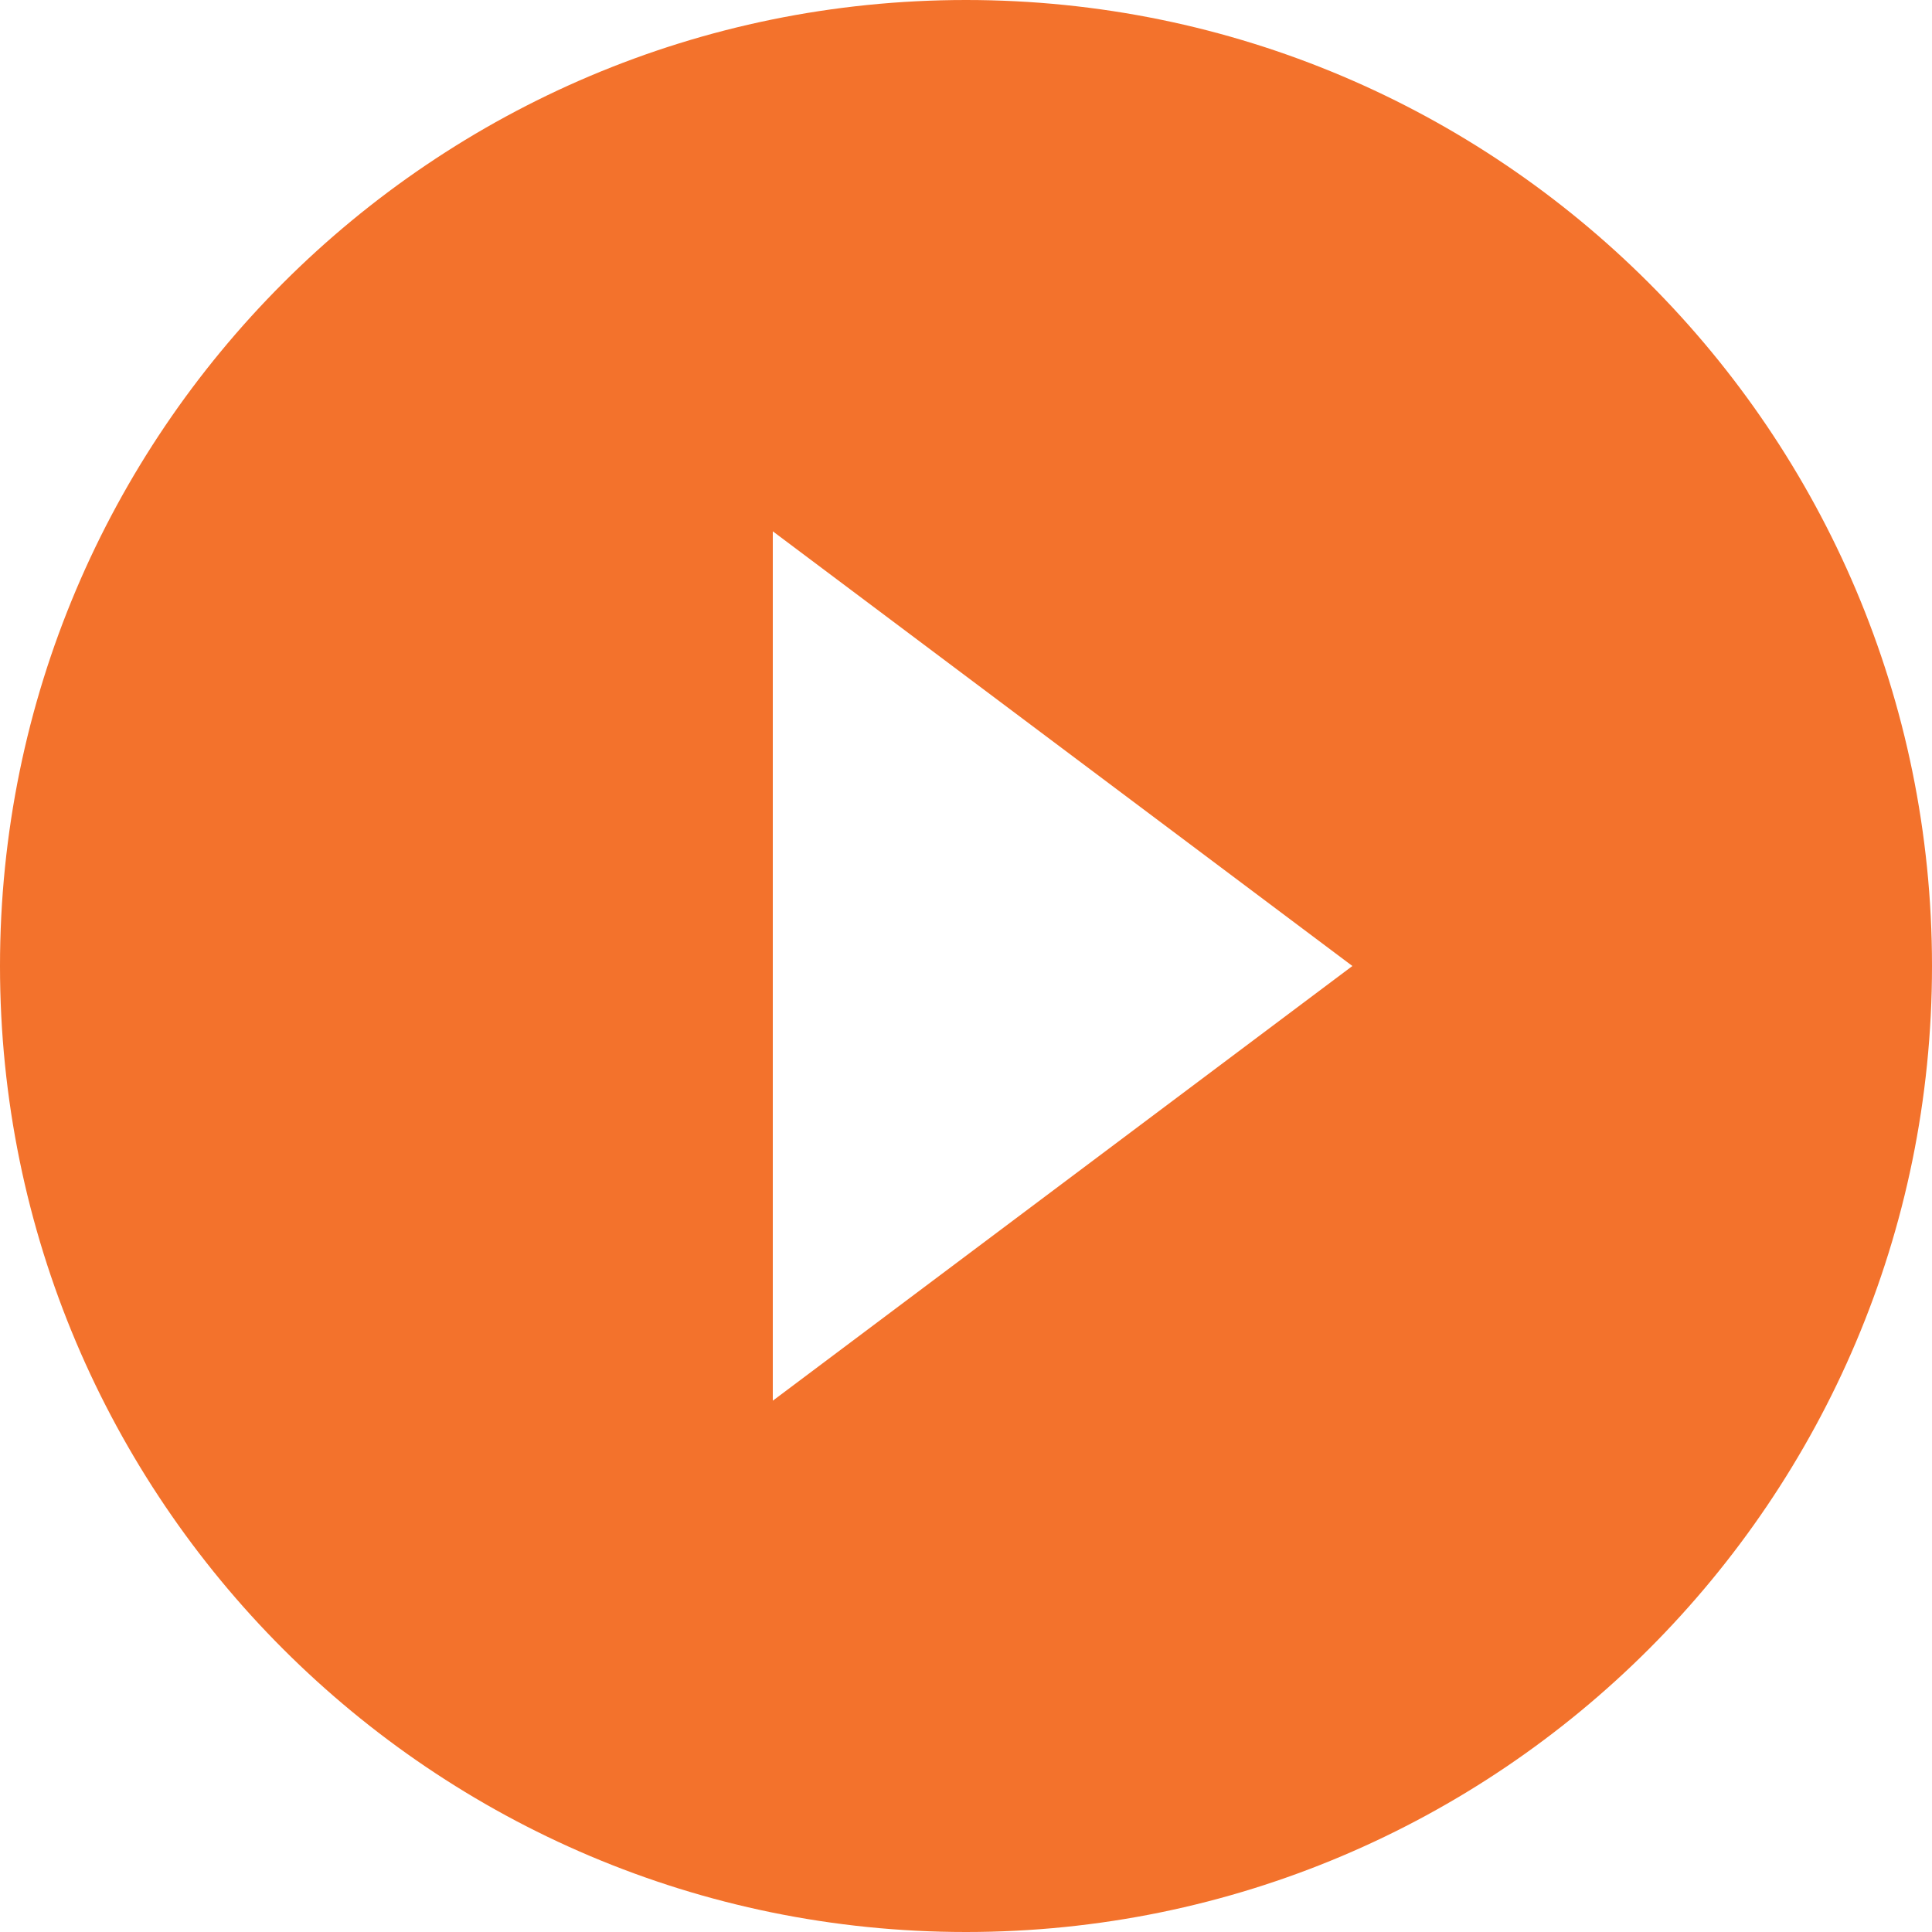 <svg width="25" height="25" viewBox="0 0 25 25" xmlns="http://www.w3.org/2000/svg">
    <path d="M12.5 0C5.6 0 0 5.6 0 12.5S5.6 25 12.5 25 25 19.4 25 12.5 19.4 0 12.5 0zM10 18.125V6.875l7.5 5.625-7.5 5.625z" fill="#f3722c" fill-rule="nonzero"/>
</svg>